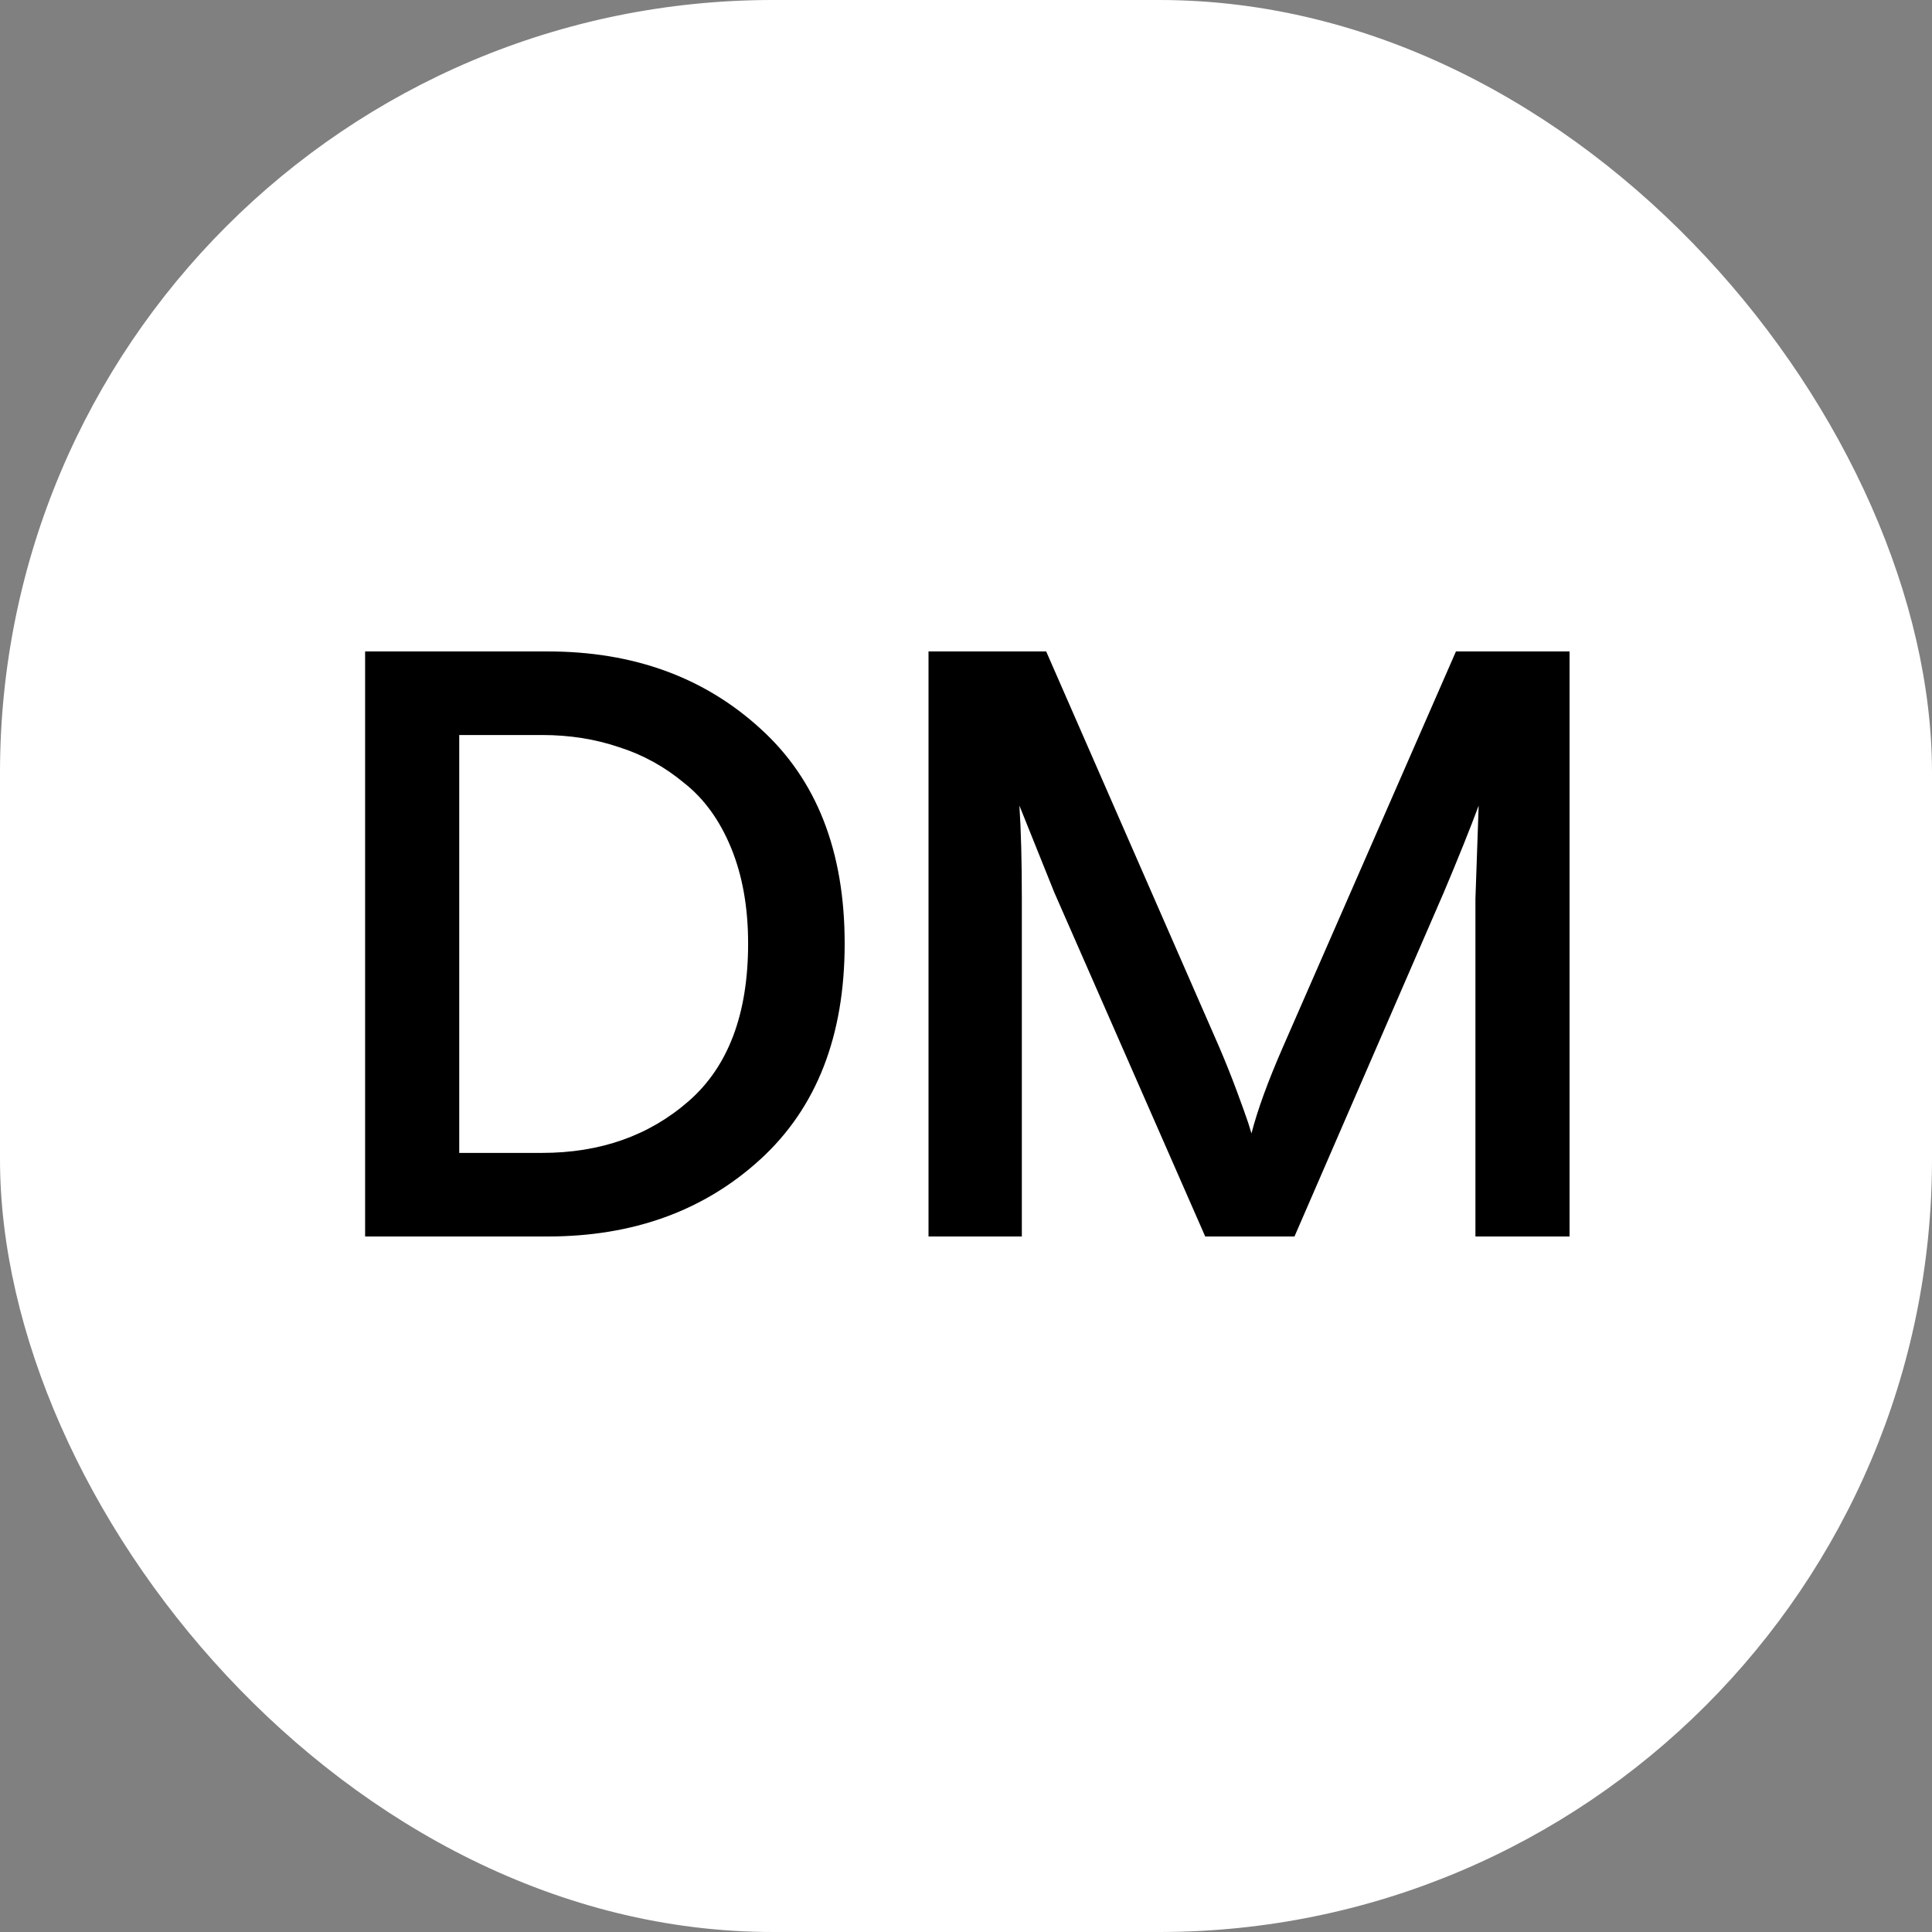 <svg xmlns="http://www.w3.org/2000/svg" version="1.1" xmlns:xlink="http://www.w3.org/1999/xlink" xmlns:svgjs="http://svgjs.dev/svgjs" width="100" height="100"><rect width="100%" height="100%" fill="#808080" stroke="none"/><svg width="100" height="100" viewBox="0 0 100 100" fill="none" xmlns="http://www.w3.org/2000/svg">
<rect width="100" height="100" rx="40" fill="white"></rect>
<path d="M18.898 64V33.718H28.348C32.772 33.718 36.44 35.048 39.352 37.708C42.264 40.34 43.72 44.05 43.72 48.838C43.72 53.626 42.264 57.35 39.352 60.01C36.44 62.67 32.772 64 28.348 64H18.898ZM28.054 59.674C31.078 59.674 33.612 58.778 35.656 56.986C37.7 55.194 38.722 52.478 38.722 48.838C38.722 46.962 38.428 45.31 37.84 43.882C37.252 42.454 36.44 41.334 35.404 40.522C34.396 39.682 33.276 39.066 32.044 38.674C30.812 38.254 29.482 38.044 28.054 38.044H23.77V59.674H28.054ZM48.06 64V33.718H54.15L63.096 54.172C63.432 54.956 63.74 55.726 64.02 56.482C64.3 57.238 64.496 57.784 64.608 58.12L64.776 58.666C65.084 57.462 65.63 55.964 66.414 54.172L75.36 33.718H81.24V64H76.368V46.528L76.536 41.698C76.088 42.902 75.486 44.4 74.73 46.192L67.002 64H62.382L54.57 46.192L52.764 41.698C52.848 42.958 52.89 44.568 52.89 46.528V64H48.06Z" fill="black"></path>
</svg><style>@media (prefers-color-scheme: light) { :root { filter: none; } }
@media (prefers-color-scheme: dark) { :root { filter: none; } }
</style></svg>
